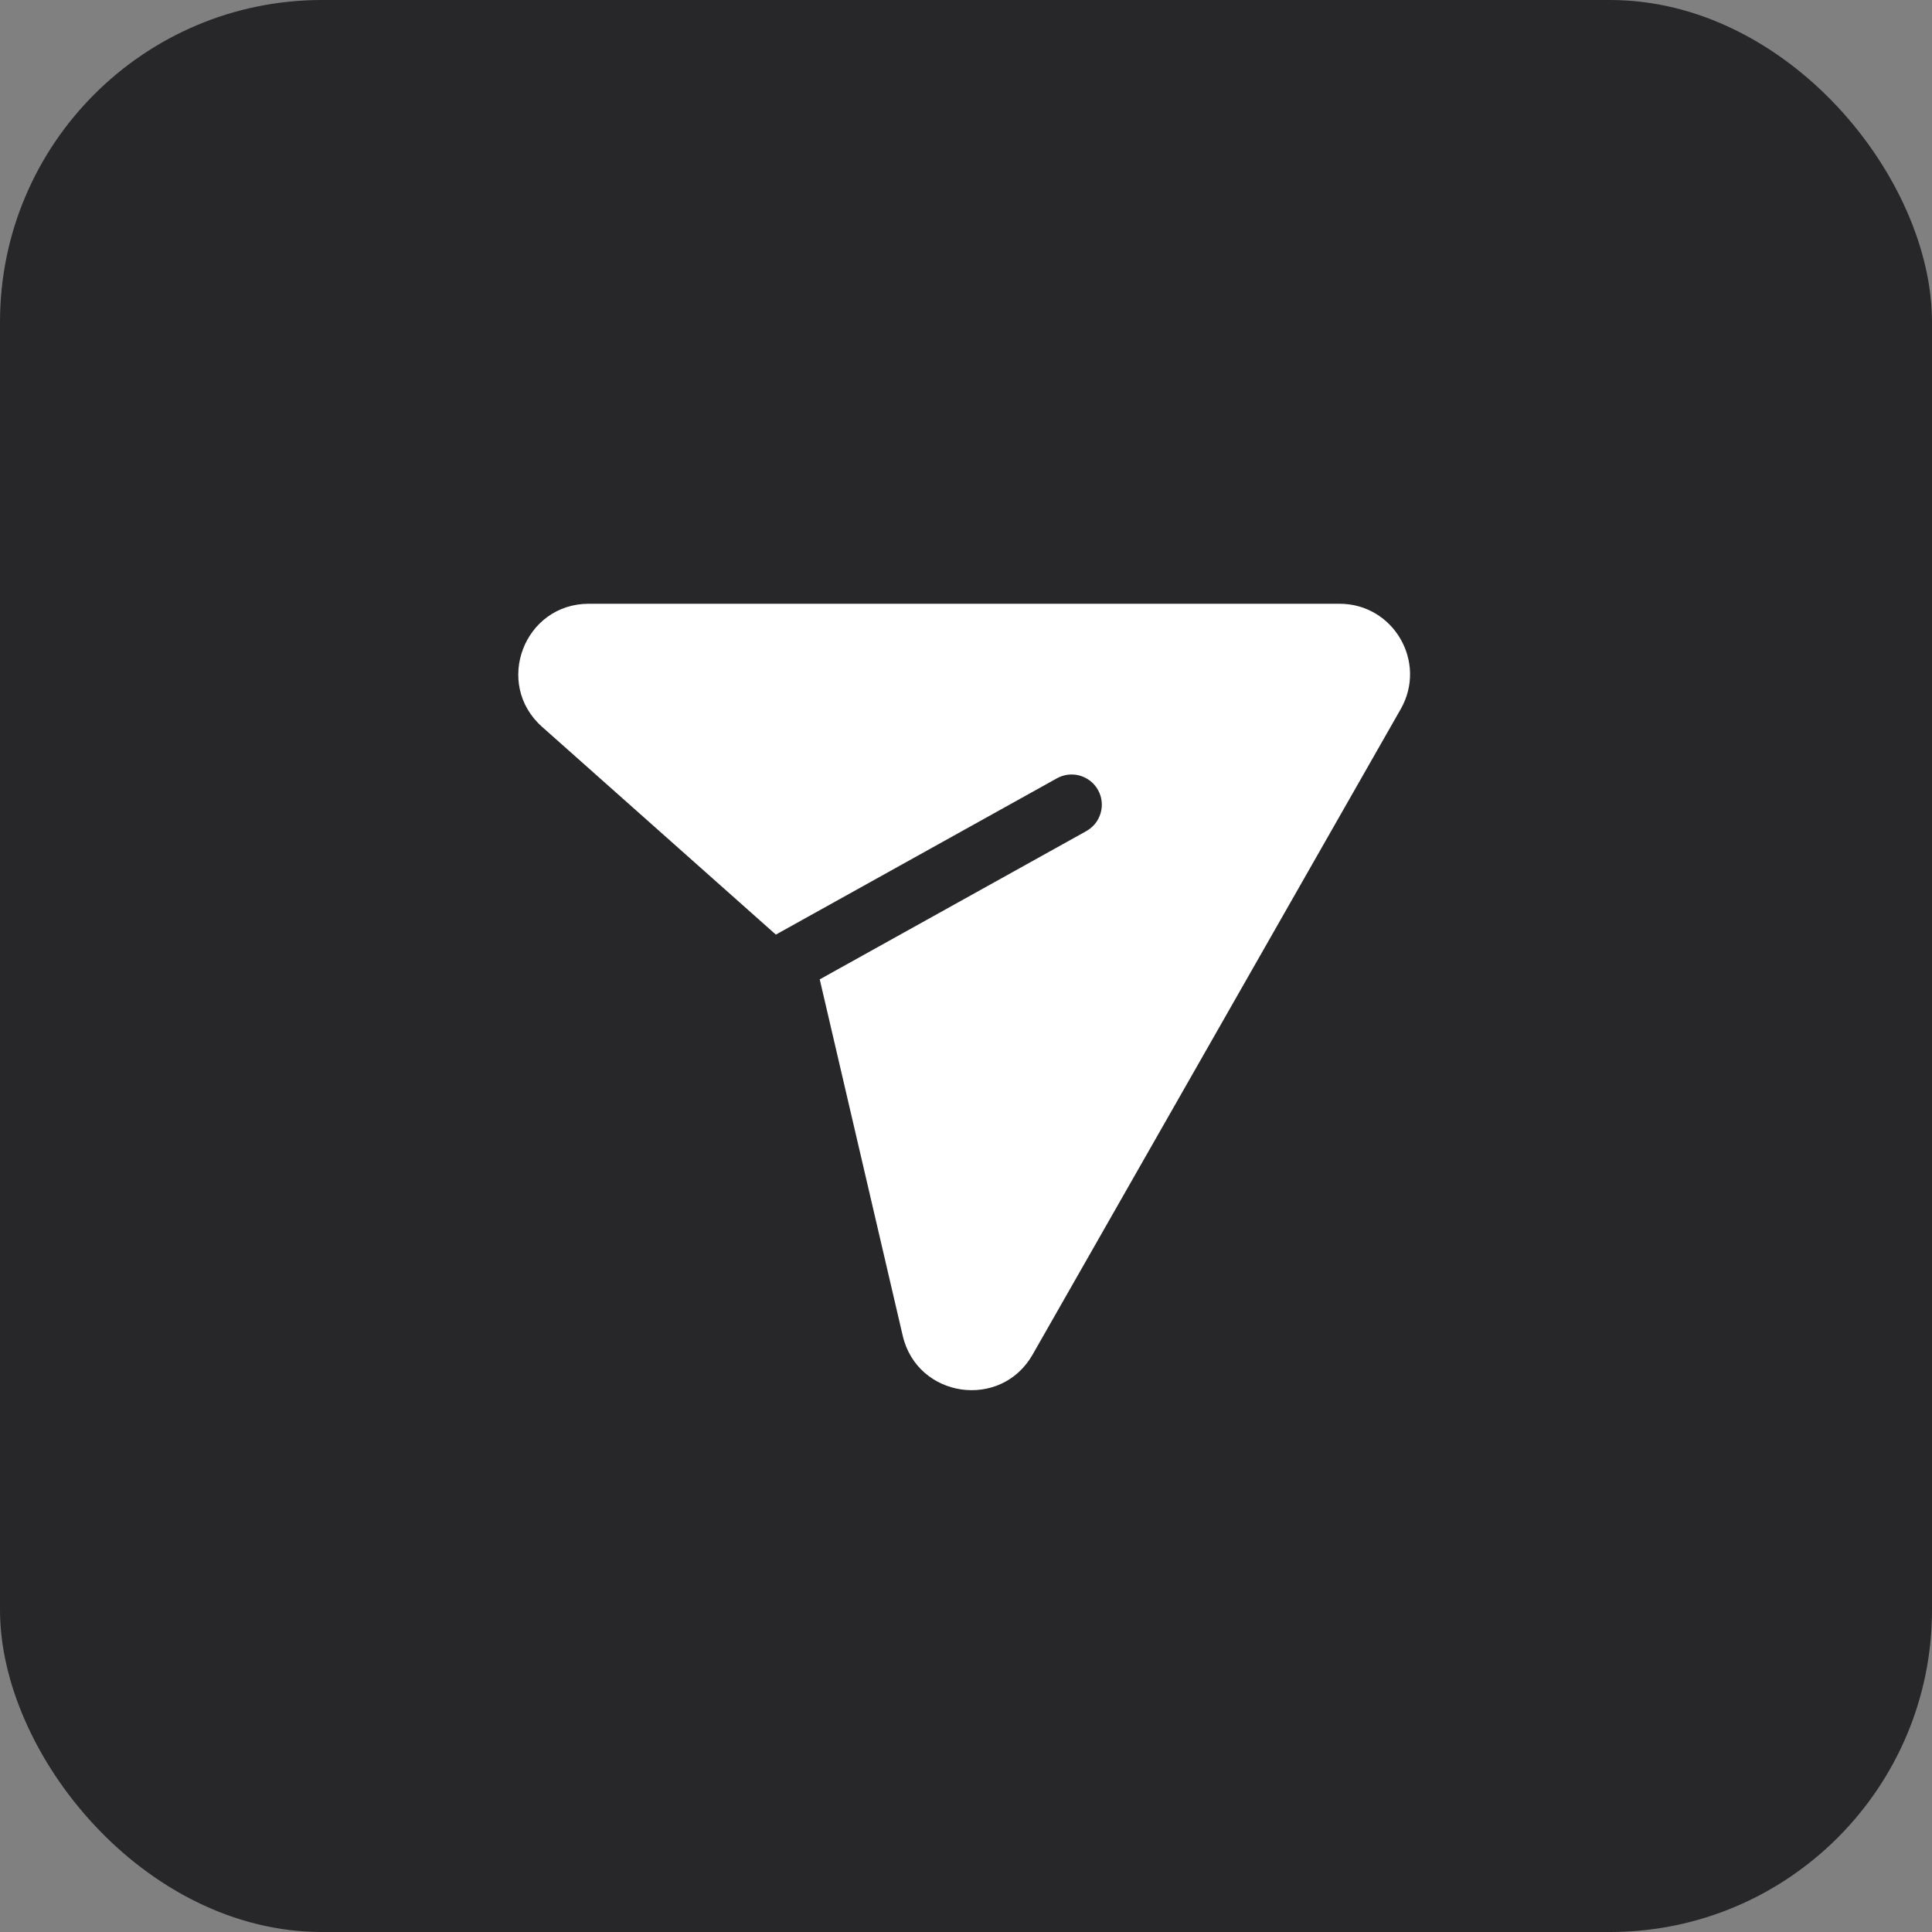 <svg width="24" height="24" viewBox="0 0 24 24" fill="none" xmlns="http://www.w3.org/2000/svg">
<rect x="0" y="0" width="24" height="24" fill="#808080" stroke="none"/>
<g clip-path="url(#clip0_7_2)">
<rect width="24" height="24" rx="4" fill="#27272A"/>
<path d="M6.734 9.029C6.132 8.494 6.51 7.5 7.315 7.5H16.64C17.311 7.5 17.733 8.225 17.4 8.809L12.827 16.828C12.432 17.519 11.395 17.367 11.214 16.593L10.183 12.166L13.488 10.328C13.532 10.304 13.571 10.272 13.603 10.234C13.634 10.195 13.658 10.15 13.672 10.102C13.686 10.055 13.691 10.004 13.685 9.955C13.68 9.905 13.664 9.857 13.64 9.814C13.616 9.77 13.583 9.732 13.544 9.701C13.504 9.67 13.459 9.648 13.411 9.634C13.363 9.621 13.313 9.618 13.263 9.624C13.214 9.631 13.166 9.647 13.123 9.672L9.638 11.61L6.734 9.029Z" fill="white"/>
</g>
<defs>
<clipPath id="clip0_7_2">
<rect width="24" height="24" rx="4" fill="white"/>
</clipPath>
</defs>
</svg>
